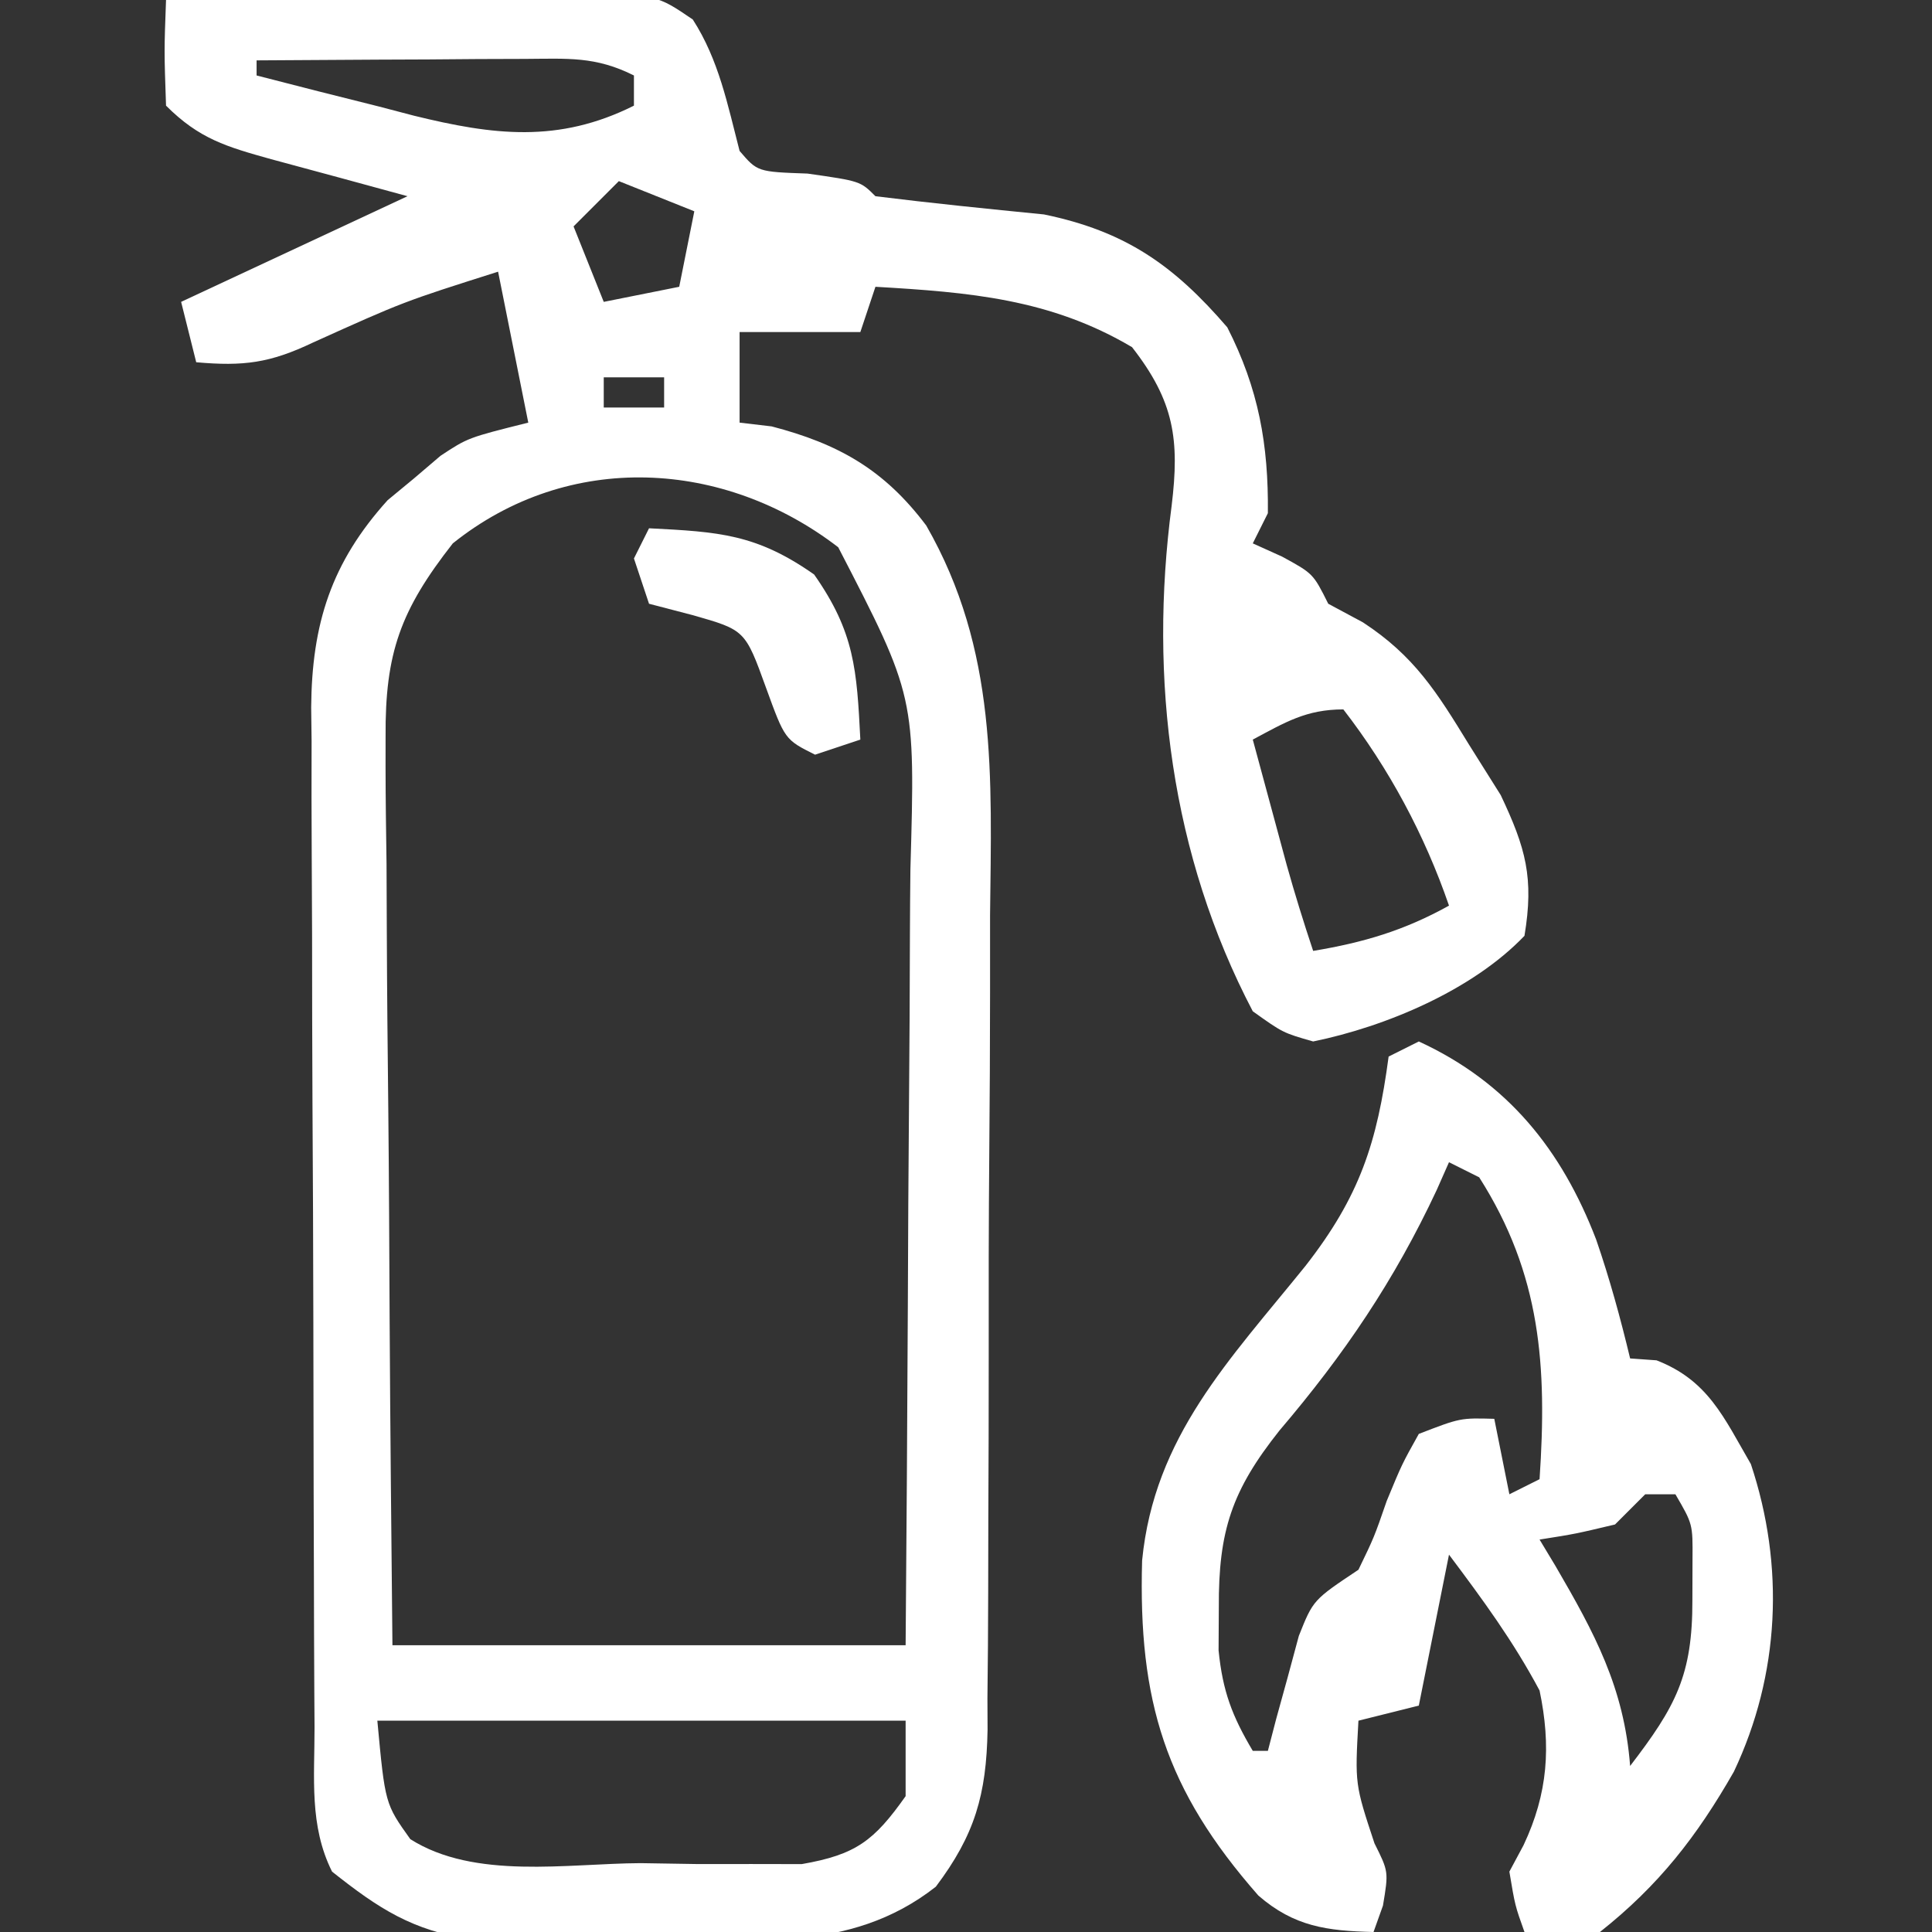 <?xml version="1.0" encoding="UTF-8"?>
<svg version="1.1" xmlns="http://www.w3.org/2000/svg" width="128" height="128">
<rect width="100%" height="100%" fill="#333333" stroke="none"/>
<path d="M0 0 C4.645 -0.074 9.289 -0.129 13.934 -0.165 C15.514 -0.18 17.095 -0.2 18.675 -0.226 C20.946 -0.263 23.217 -0.28 25.488 -0.293 C26.548 -0.316 26.548 -0.316 27.629 -0.34 C32.498 -0.342 32.498 -0.342 34.899 1.292 C36.628 3.975 37.205 6.934 38 10 C39.183 11.383 39.183 11.383 42.5 11.5 C46 12 46 12 47 13 C50.719 13.463 54.439 13.837 58.168 14.207 C63.553 15.321 66.757 17.555 70.312 21.688 C72.385 25.756 73.046 29.445 73 34 C72.505 34.99 72.505 34.99 72 36 C72.639 36.289 73.279 36.578 73.938 36.875 C76 38 76 38 77 40 C77.757 40.406 78.513 40.812 79.293 41.23 C82.704 43.46 84.191 45.849 86.312 49.312 C87.01 50.422 87.707 51.532 88.426 52.676 C90.094 56.198 90.636 58.166 90 62 C86.553 65.604 80.81 68.016 76 69 C73.996 68.426 73.996 68.426 72 67 C66.579 56.656 65.109 45.004 66.625 33.5 C67.155 29.134 66.803 26.591 64 23 C58.585 19.795 53.207 19.362 47 19 C46.505 20.485 46.505 20.485 46 22 C43.36 22 40.72 22 38 22 C38 23.98 38 25.96 38 28 C38.701 28.082 39.403 28.165 40.125 28.25 C44.544 29.403 47.577 31.106 50.366 34.817 C55.102 43.076 54.693 51.434 54.594 60.645 C54.592 62.345 54.592 64.045 54.594 65.745 C54.592 69.289 54.574 72.833 54.542 76.378 C54.502 80.915 54.498 85.451 54.505 89.989 C54.509 93.492 54.496 96.994 54.479 100.497 C54.472 102.17 54.469 103.844 54.47 105.517 C54.468 107.853 54.447 110.187 54.42 112.523 C54.423 113.209 54.426 113.895 54.429 114.602 C54.353 118.895 53.587 121.567 51 125 C45.244 129.52 38.545 128.475 31.562 128.438 C30.252 128.457 28.942 128.477 27.592 128.498 C26.325 128.497 25.059 128.497 23.754 128.496 C22.602 128.498 21.451 128.5 20.264 128.502 C16.304 127.893 14.116 126.471 11 124 C9.477 120.953 9.844 117.776 9.839 114.433 C9.834 113.652 9.829 112.871 9.824 112.067 C9.809 109.477 9.802 106.887 9.797 104.297 C9.791 102.498 9.785 100.699 9.78 98.9 C9.769 95.124 9.763 91.348 9.76 87.572 C9.754 82.739 9.73 77.906 9.702 73.072 C9.683 69.354 9.678 65.636 9.676 61.918 C9.673 60.137 9.665 58.355 9.652 56.574 C9.635 54.078 9.637 51.582 9.644 49.085 C9.63 47.986 9.63 47.986 9.616 46.865 C9.661 41.325 10.949 37.27 14.684 33.137 C15.262 32.658 15.841 32.18 16.438 31.688 C17.014 31.196 17.59 30.705 18.184 30.199 C20 29 20 29 24 28 C23.34 24.7 22.68 21.4 22 18 C15.729 19.989 15.729 19.989 9.75 22.688 C6.878 24.058 5.135 24.277 2 24 C1.67 22.68 1.34 21.36 1 20 C5.95 17.69 10.9 15.38 16 13 C11.485 11.766 11.485 11.766 6.965 10.547 C4.004 9.72 2.207 9.207 0 7 C-0.125 3.375 -0.125 3.375 0 0 Z M6 4 C6 4.33 6 4.66 6 5 C8.705 5.702 11.413 6.387 14.125 7.062 C14.886 7.262 15.646 7.461 16.43 7.666 C21.661 8.951 25.986 9.507 31 7 C31 6.34 31 5.68 31 5 C28.443 3.721 26.633 3.887 23.773 3.902 C22.227 3.907 22.227 3.907 20.648 3.912 C19.568 3.92 18.488 3.929 17.375 3.938 C16.287 3.942 15.199 3.947 14.078 3.951 C11.385 3.963 8.693 3.979 6 4 Z M30 12 C29.01 12.99 28.02 13.98 27 15 C27.66 16.65 28.32 18.3 29 20 C30.65 19.67 32.3 19.34 34 19 C34.33 17.35 34.66 15.7 35 14 C32.525 13.01 32.525 13.01 30 12 Z M29 25 C29 25.66 29 26.32 29 27 C30.32 27 31.64 27 33 27 C33 26.34 33 25.68 33 25 C31.68 25 30.36 25 29 25 Z M19 36 C15.545 40.413 14.504 43.247 14.546 48.832 C14.545 49.486 14.545 50.14 14.544 50.814 C14.547 52.958 14.578 55.099 14.609 57.242 C14.617 58.736 14.623 60.229 14.627 61.723 C14.642 65.639 14.681 69.555 14.725 73.471 C14.774 78.177 14.792 82.884 14.815 87.59 C14.854 94.727 14.931 101.863 15 109 C26.22 109 37.44 109 49 109 C49.087 97.796 49.087 97.796 49.146 86.592 C49.164 82.018 49.185 77.445 49.226 72.872 C49.259 69.182 49.277 65.493 49.285 61.804 C49.29 60.4 49.301 58.996 49.317 57.593 C49.643 46.139 49.643 46.139 44.535 36.258 C36.98 30.446 26.703 29.831 19 36 Z M72 49 C72.478 50.771 72.958 52.542 73.438 54.312 C73.704 55.299 73.971 56.285 74.246 57.301 C74.781 59.215 75.371 61.114 76 63 C79.344 62.443 82.033 61.648 85 60 C83.395 55.331 81.025 50.907 78 47 C75.537 47 74.148 47.855 72 49 Z M14 114 C14.513 119.507 14.513 119.507 16.184 121.848 C20.443 124.55 26.566 123.465 31.438 123.438 C33.299 123.467 33.299 123.467 35.197 123.498 C36.389 123.497 37.581 123.497 38.809 123.496 C40.445 123.499 40.445 123.499 42.115 123.502 C45.707 122.877 46.907 121.96 49 119 C49 117.35 49 115.7 49 114 C37.45 114 25.9 114 14 114 Z " fill="#FFFFFF" transform="translate(11,0)"/>
<path d="M0 0 C5.898 2.71 9.477 7.2 11.75 13.125 C12.646 15.721 13.359 18.33 14 21 C14.578 21.041 15.155 21.082 15.75 21.125 C19.17 22.455 20.203 24.901 22 28 C24.252 34.755 23.921 41.942 20.875 48.375 C18.419 52.676 15.891 55.92 12 59 C9.125 59.375 9.125 59.375 7 59 C6.375 57.25 6.375 57.25 6 55 C6.309 54.422 6.619 53.845 6.938 53.25 C8.564 49.806 8.769 46.671 8 43 C6.253 39.724 4.24 36.987 2 34 C1.34 37.3 0.68 40.6 0 44 C-1.98 44.495 -1.98 44.495 -4 45 C-4.235 49.205 -4.235 49.205 -2.938 53.125 C-2 55 -2 55 -2.375 57.25 C-2.581 57.828 -2.788 58.405 -3 59 C-6.077 58.927 -8.259 58.644 -10.629 56.586 C-16.792 49.573 -18.595 43.702 -18.332 34.387 C-17.526 26.165 -12.54 21.104 -7.512 14.874 C-3.911 10.261 -2.762 6.713 -2 1 C-1.34 0.67 -0.68 0.34 0 0 Z M2 8 C1.732 8.606 1.464 9.212 1.188 9.836 C-1.619 15.836 -4.937 20.733 -9.23 25.773 C-12.382 29.738 -13.278 32.417 -13.25 37.5 C-13.255 38.438 -13.26 39.377 -13.266 40.344 C-12.996 43.04 -12.373 44.689 -11 47 C-10.67 47 -10.34 47 -10 47 C-9.818 46.301 -9.636 45.603 -9.449 44.883 C-9.198 43.973 -8.946 43.063 -8.688 42.125 C-8.444 41.22 -8.2 40.315 -7.949 39.383 C-7 37 -7 37 -4 35 C-2.959 32.848 -2.959 32.848 -2.125 30.438 C-1.117 28 -1.117 28 0 26 C2.75 24.938 2.75 24.938 5 25 C5.33 26.65 5.66 28.3 6 30 C6.66 29.67 7.32 29.34 8 29 C8.502 21.54 8.104 15.44 4 9 C3.34 8.67 2.68 8.34 2 8 Z M15 30 C14.34 30.66 13.68 31.32 13 32 C10.375 32.625 10.375 32.625 8 33 C8.349 33.58 8.699 34.16 9.059 34.758 C11.63 39.173 13.6 42.799 14 48 C17.02 44.061 18.14 41.995 18.125 37 C18.128 36.113 18.13 35.226 18.133 34.312 C18.151 31.973 18.151 31.973 17 30 C16.34 30 15.68 30 15 30 Z " fill="#FFFFFF" transform="translate(94,69)"/>
<path d="M0 0 C4.627 0.235 7.111 0.376 10.938 3.062 C13.624 6.889 13.765 9.373 14 14 C13.01 14.33 12.02 14.66 11 15 C9 14 9 14 7.75 10.562 C6.367 6.742 6.367 6.742 2.875 5.75 C1.926 5.503 0.978 5.255 0 5 C-0.33 4.01 -0.66 3.02 -1 2 C-0.67 1.34 -0.34 0.68 0 0 Z " fill="#FFFFFF" transform="translate(43,35)"/>
</svg>
